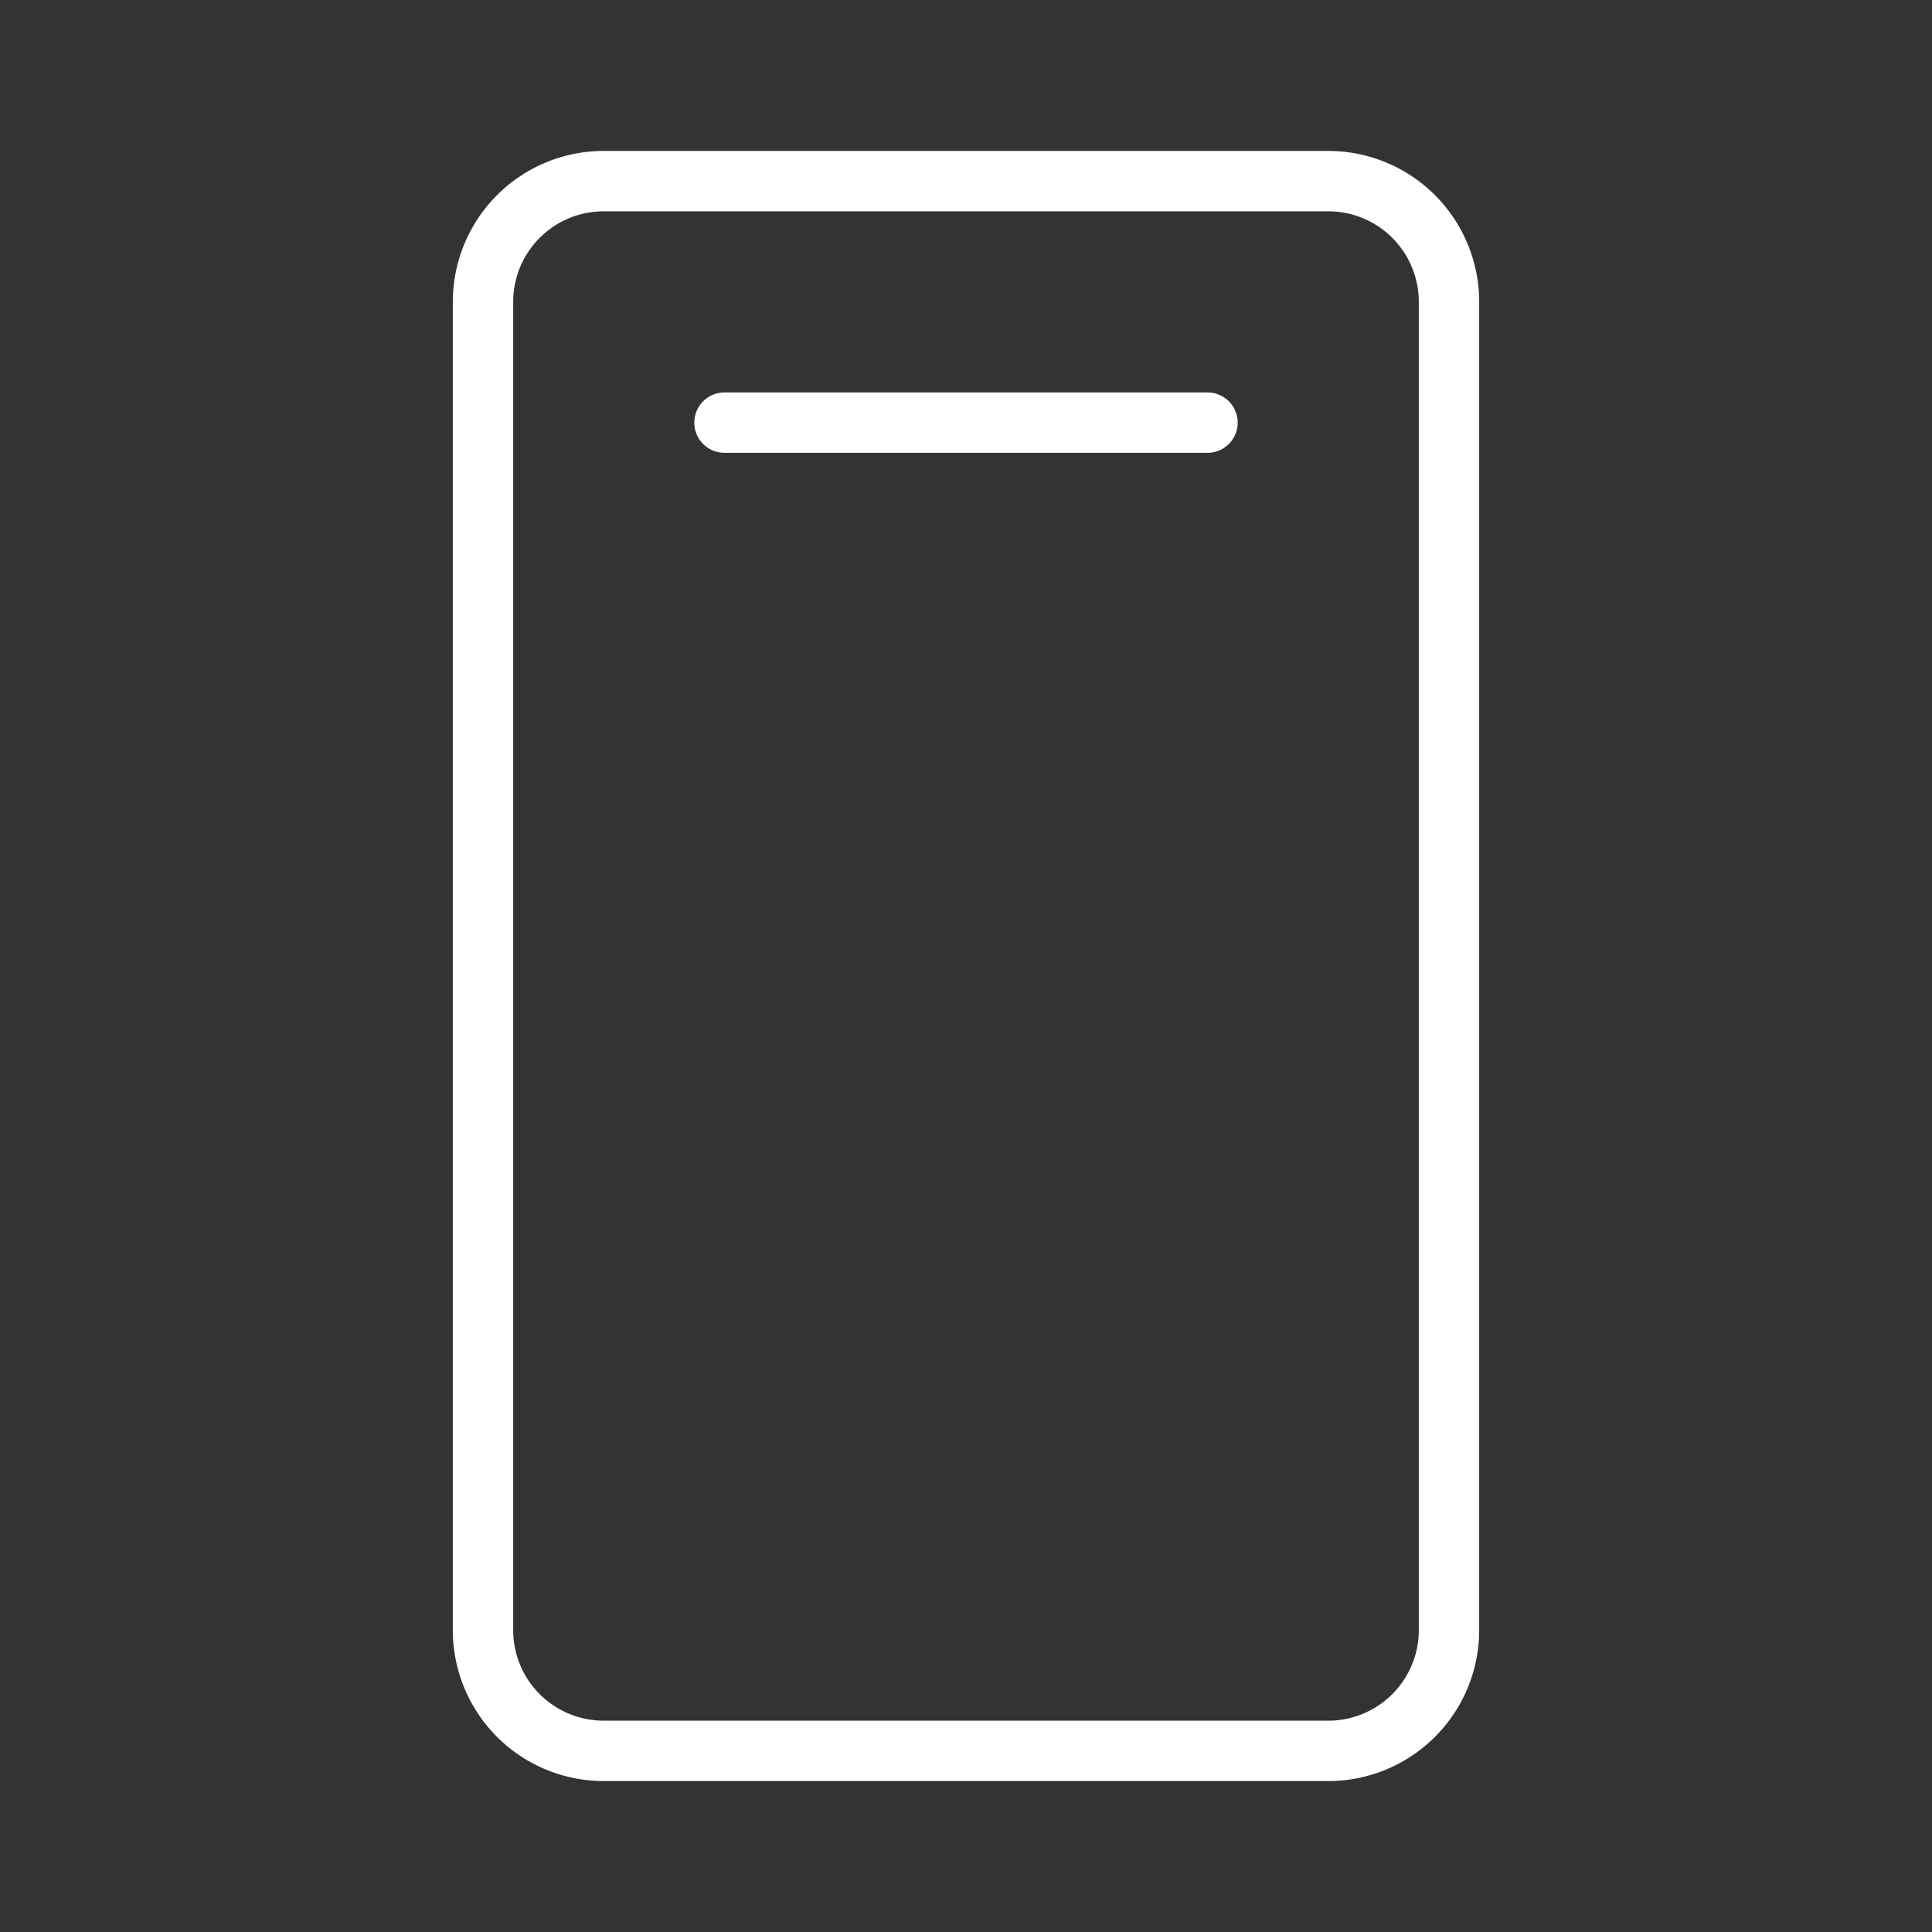 <?xml version="1.0" encoding="UTF-8"?>
<svg xmlns="http://www.w3.org/2000/svg" width="76" height="76" fill="#ffffff" viewBox="0 0 256 256">
  <rect x="0" y="0" width="256" height="256" fill="#333333" stroke="none"/>
  <path d="M176,20H80A20,20,0,0,0,60,40V216a20,20,0,0,0,20,20h96a20,20,0,0,0,20-20V40A20,20,0,0,0,176,20Zm12,196a12,12,0,0,1-12,12H80a12,12,0,0,1-12-12V40A12,12,0,0,1,80,28h96a12,12,0,0,1,12,12ZM164,56a4,4,0,0,1-4,4H96a4,4,0,0,1,0-8h64A4,4,0,0,1,164,56Z"></path>
</svg>
